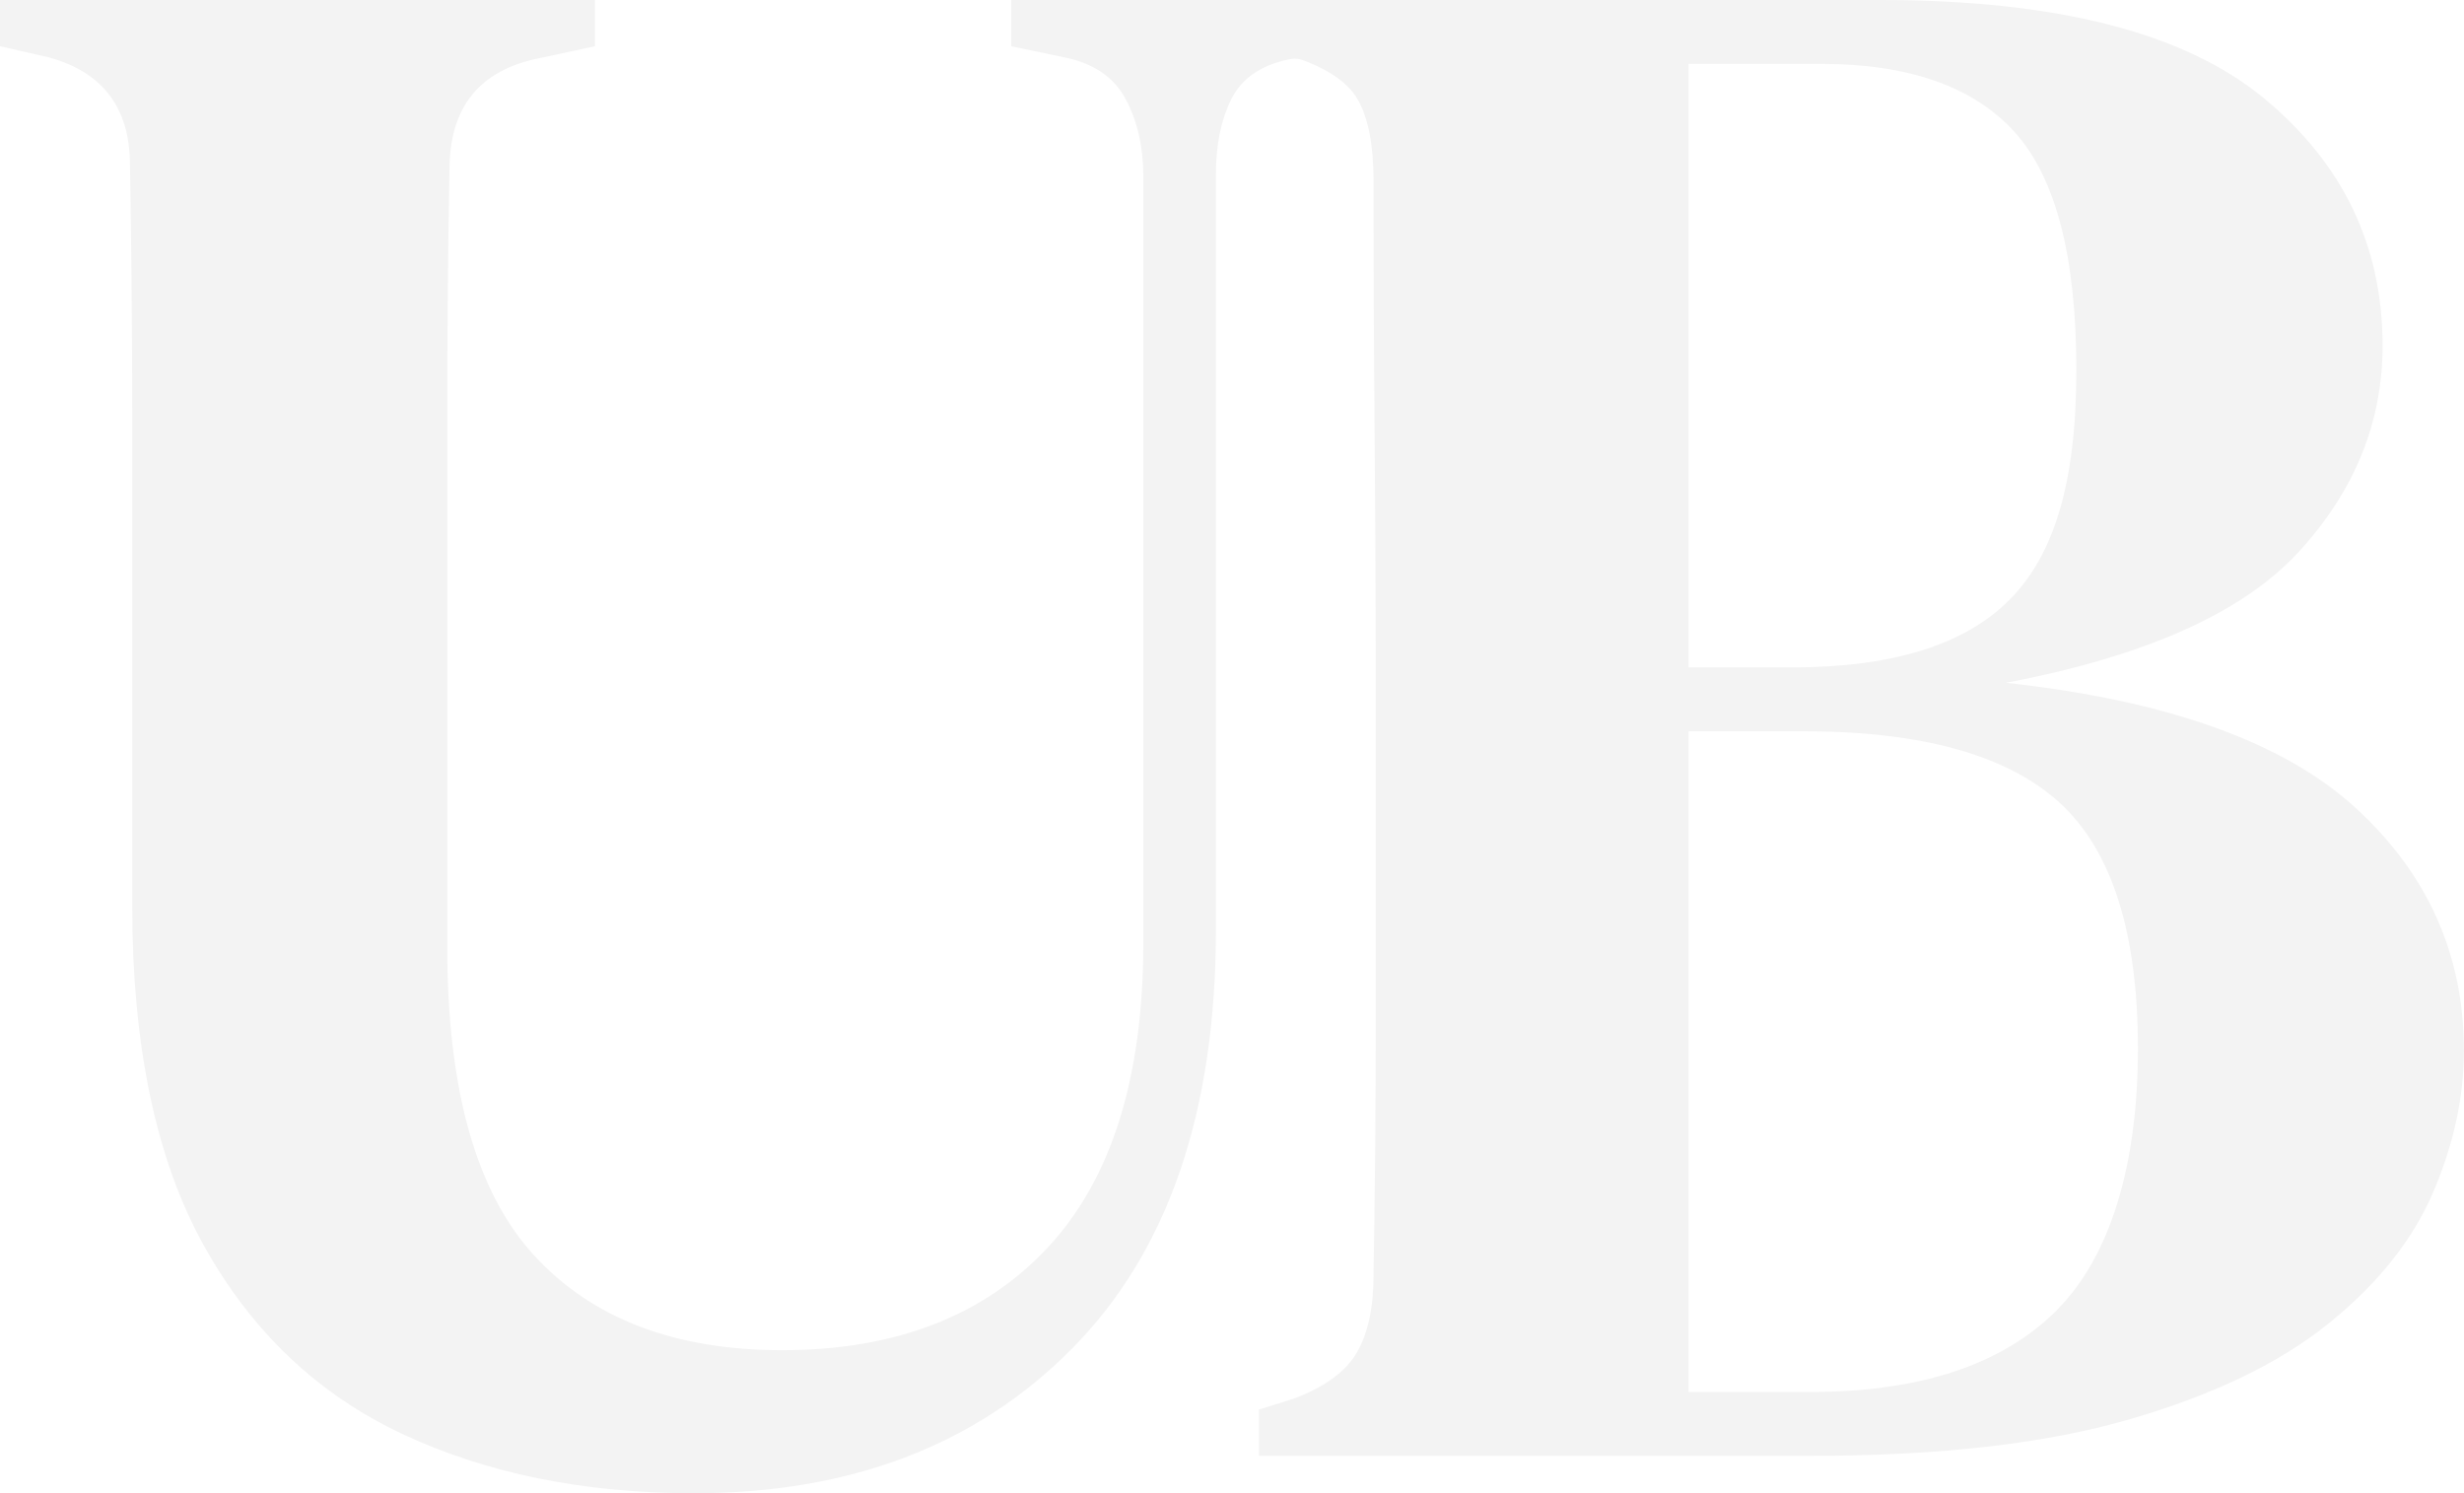 <?xml version="1.0" encoding="UTF-8"?><svg id="b" xmlns="http://www.w3.org/2000/svg" width="288.12" height="174.64" viewBox="0 0 288.12 174.64"><g id="c"><path d="M275.5,94.53c-8.41-7.73-22.07-12.62-40.95-14.68,16.31-3.09,27.73-8.2,34.26-15.33,6.53-7.12,9.79-15.15,9.79-24.08,0-11.68-4.63-21.33-13.91-28.98-9.27-7.64-24.21-11.46-44.82-11.46h-101.63v5.41l6.18,1.29c3.44.69,5.84,2.32,7.21,4.9,1.37,2.57,2.06,5.58,2.06,9.01v89.64c0,15.8-3.74,27.69-11.2,35.67-7.47,7.99-17.82,11.98-31.04,11.98-12.54,0-22.2-3.69-28.98-11.07-6.78-7.38-10.17-19.4-10.17-36.06v-61.95c0-9.7.08-19.36.26-28.98,0-7.04,3.26-11.33,9.79-12.88l7.21-1.55V0H0v5.41l5.67,1.29c6.35,1.72,9.53,5.92,9.53,12.62.17,9.96.26,19.84.26,29.62v56.92c0,16.48,2.79,29.75,8.37,39.79,5.58,10.05,13.31,17.39,23.18,22.03,9.87,4.63,21.25,6.95,34.13,6.95,18.37,0,33.14-5.67,44.3-17,11.16-11.33,16.74-27.65,16.74-48.94V20.35c0-3.43.6-6.35,1.8-8.76,1.2-2.4,3.43-3.95,6.7-4.64,0,0,.46-.08.66-.09s.37.03.58.06c.42.07,1.57.56,2.13.83,2.28,1.07,3.88,2.39,4.76,3.97,1.2,2.15,1.8,5.28,1.8,9.4,0,9.96.04,19.88.13,29.75.08,9.88.13,19.79.13,29.75v39.02c0,9.87-.09,19.7-.26,29.49,0,3.78-.65,6.79-1.93,9.01-1.29,2.24-3.74,4.04-7.34,5.41l-4.12,1.29v5.41h64.65c14.94,0,27.31-1.42,37.09-4.25,9.79-2.84,17.56-6.57,23.31-11.21,5.75-4.63,9.83-9.74,12.23-15.33,2.4-5.58,3.61-11.12,3.61-16.61,0-11.16-4.21-20.61-12.62-28.33ZM197.45,7.47h15.46c10.3,0,17.86,2.66,22.67,7.98,4.81,5.33,7.21,14.6,7.21,27.82s-2.62,21.68-7.86,26.92c-5.24,5.24-13.69,7.86-25.37,7.86h-12.11V7.47ZM240.47,153.26c-6.35,6.35-15.97,9.53-28.85,9.53h-14.17v-77.27h13.39c13.91,0,23.91,2.79,30.01,8.37,6.09,5.58,9.14,15.16,9.14,28.72s-3.18,24.3-9.53,30.65Z" opacity=".05"/></g></svg>